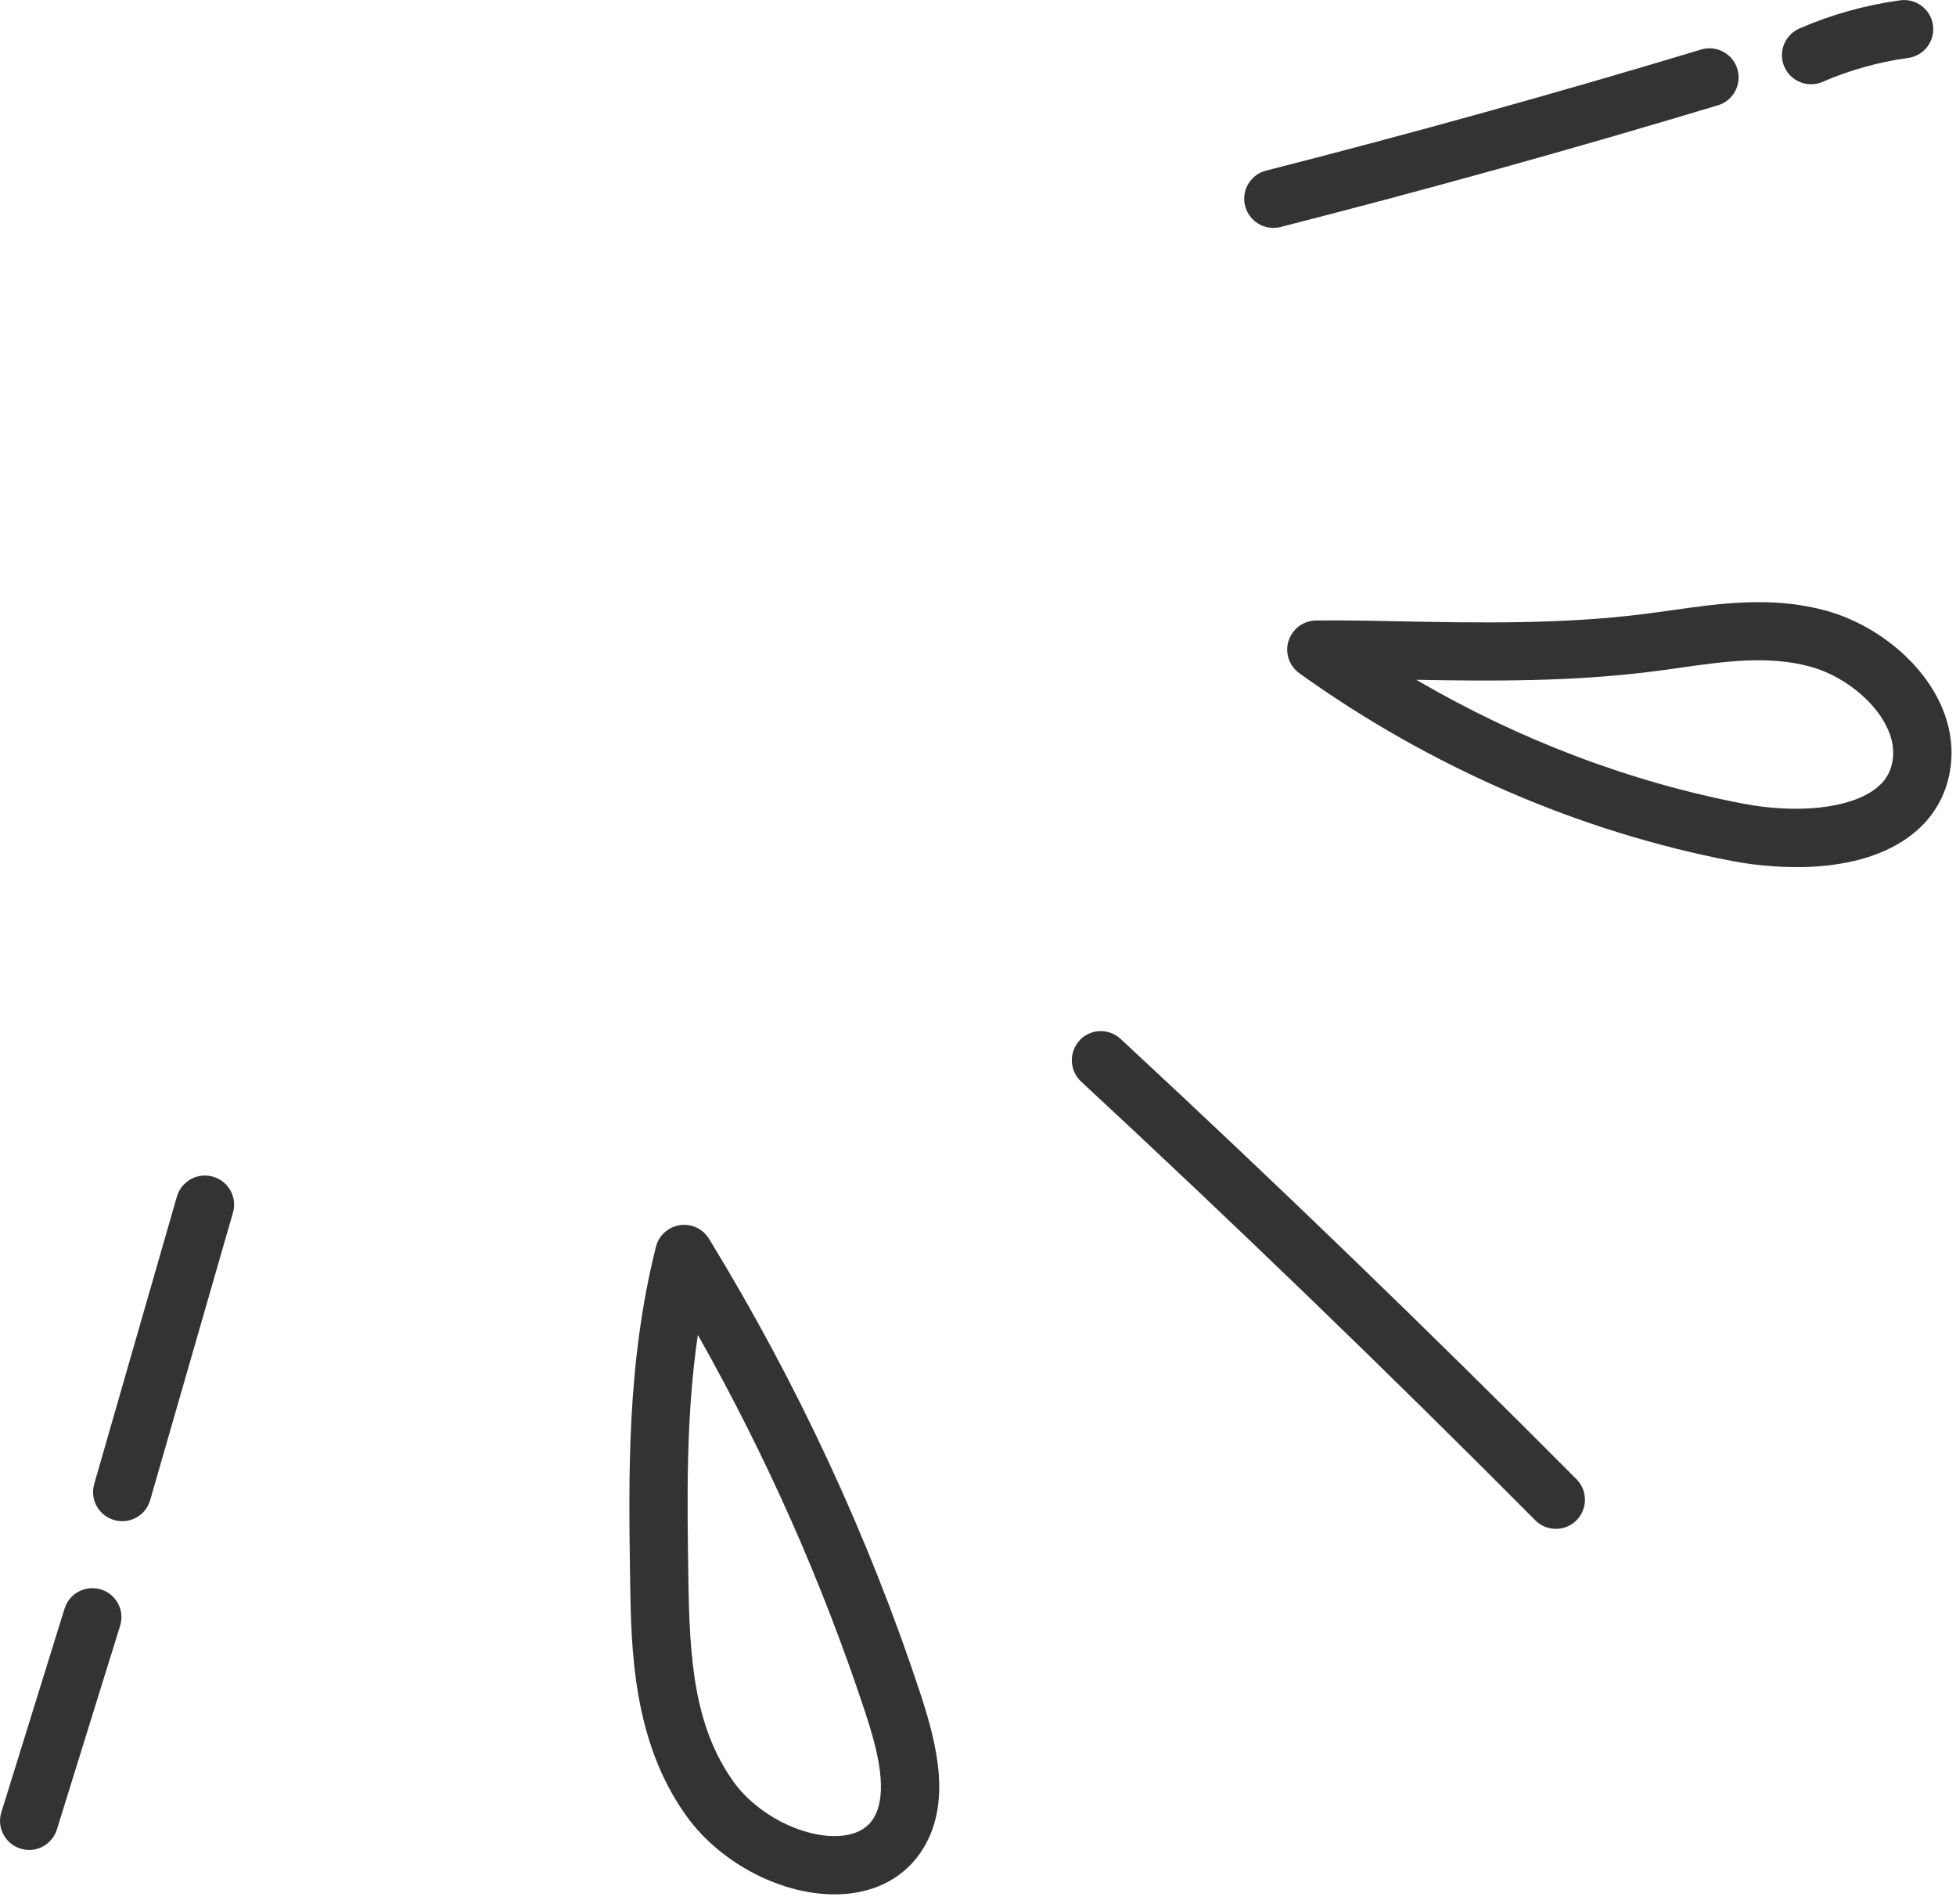 <svg width="186" height="181" viewBox="0 0 186 181" fill="none" xmlns="http://www.w3.org/2000/svg">
<g clip-path="url(#clip0_175_399)">
<path d="M102.72 98.84C103.77 97.79 105.46 97.75 106.56 98.77C121.21 112.35 135.8 126.44 149.91 140.63C150.99 141.71 150.98 143.46 149.91 144.54C148.83 145.62 147.07 145.62 146 144.54C131.94 130.4 117.41 116.37 102.81 102.83C101.69 101.79 101.62 100.04 102.66 98.92C102.68 98.89 102.71 98.87 102.73 98.84L102.72 98.84Z" fill="#333333"/>
<path d="M63.1 117.26C63.51 116.85 64.04 116.57 64.64 116.48C65.74 116.31 66.84 116.82 67.42 117.77C75.84 131.54 82.61 146.11 87.54 161.07C89.2 166.12 90.39 171.39 87.83 175.67C86.21 178.37 83.41 179.94 79.91 180.09C74.6 180.31 68.57 177.25 65.26 172.63C60.15 165.51 60.02 156.71 59.92 150.28C59.77 140.1 59.61 129.58 62.37 118.55C62.49 118.05 62.75 117.61 63.1 117.26ZM82.59 173.47C82.78 173.28 82.94 173.07 83.08 172.84C84.5 170.46 83.48 166.44 82.28 162.81C78.22 150.49 72.88 138.45 66.36 126.91C65.22 134.7 65.34 142.28 65.46 150.19C65.57 157.58 65.97 164.12 69.76 169.4C71.97 172.48 76.24 174.7 79.68 174.55C80.94 174.5 81.92 174.13 82.59 173.46L82.59 173.47Z" fill="#333333"/>
<path d="M17.53 112.57C18.22 111.88 19.25 111.58 20.26 111.87C21.73 112.29 22.58 113.83 22.15 115.3L14.28 142.62C13.86 144.09 12.32 144.94 10.85 144.51C9.38 144.09 8.53 142.55 8.96 141.08L16.82 113.76C16.96 113.29 17.2 112.89 17.52 112.57L17.53 112.57Z" fill="#333333"/>
<path d="M6.82 151.8C7.52 151.1 8.58 150.8 9.6 151.11C11.06 151.56 11.88 153.11 11.42 154.57L5.41 173.93C4.95 175.39 3.41 176.21 1.95 175.75C0.49 175.3 -0.33 173.74 0.13 172.29L6.14 152.93C6.28 152.49 6.52 152.1 6.82 151.79L6.82 151.8Z" fill="#333333"/>
<path d="M123.21 59.8C123.71 59.3 124.4 59 125.14 58.99C127.57 58.96 130.26 59.01 133.12 59.07C140.35 59.21 148.55 59.37 156.45 58.36C157.26 58.26 158.07 58.14 158.88 58.03C163.58 57.36 168.44 56.67 173.51 58.02C179.98 59.74 186.4 65.92 185.49 72.9C185.13 75.65 183.74 77.97 181.47 79.6C175.93 83.6 167.29 82.35 164.78 81.87C150.25 79.1 136 72.93 123.56 64.01C122.59 63.31 122.17 62.07 122.53 60.93C122.67 60.5 122.91 60.11 123.21 59.81L123.21 59.8ZM178.83 74.58C179.49 73.92 179.86 73.14 179.99 72.16C180.48 68.46 176.22 64.46 172.08 63.36C168.1 62.3 164 62.88 159.65 63.5C158.81 63.62 157.98 63.74 157.14 63.84C149.45 64.82 141.68 64.76 134.68 64.63C144.43 70.33 155.04 74.36 165.8 76.41C170.89 77.38 175.76 76.86 178.21 75.09C178.44 74.93 178.64 74.75 178.82 74.57L178.83 74.58Z" fill="#333333"/>
<path d="M119.13 16.94C119.47 16.6 119.9 16.34 120.4 16.22C134.23 12.69 148.15 8.82 161.76 4.71C163.22 4.27 164.77 5.1 165.21 6.56C165.65 8.02 164.83 9.57 163.36 10.01C149.67 14.14 135.68 18.03 121.77 21.58C120.29 21.96 118.78 21.06 118.4 19.58C118.15 18.6 118.46 17.6 119.13 16.94Z" fill="#333333"/>
<path d="M170.26 3.29C170.5 3.05 170.78 2.85 171.11 2.71C174.13 1.39 177.35 0.49 180.69 0.03C182.2 -0.18 183.6 0.88 183.81 2.39C184.02 3.91 182.96 5.3 181.45 5.51C178.61 5.9 175.88 6.67 173.32 7.78C171.92 8.39 170.29 7.75 169.68 6.35C169.21 5.28 169.48 4.07 170.26 3.29Z" fill="#333333"/>
</g>
<defs>
<clipPath id="clip0_175_399">
<rect width="185.57" height="180.1" fill="white" transform="translate(185.57 180.1) rotate(-180)"/>
</clipPath>
</defs>
</svg>
